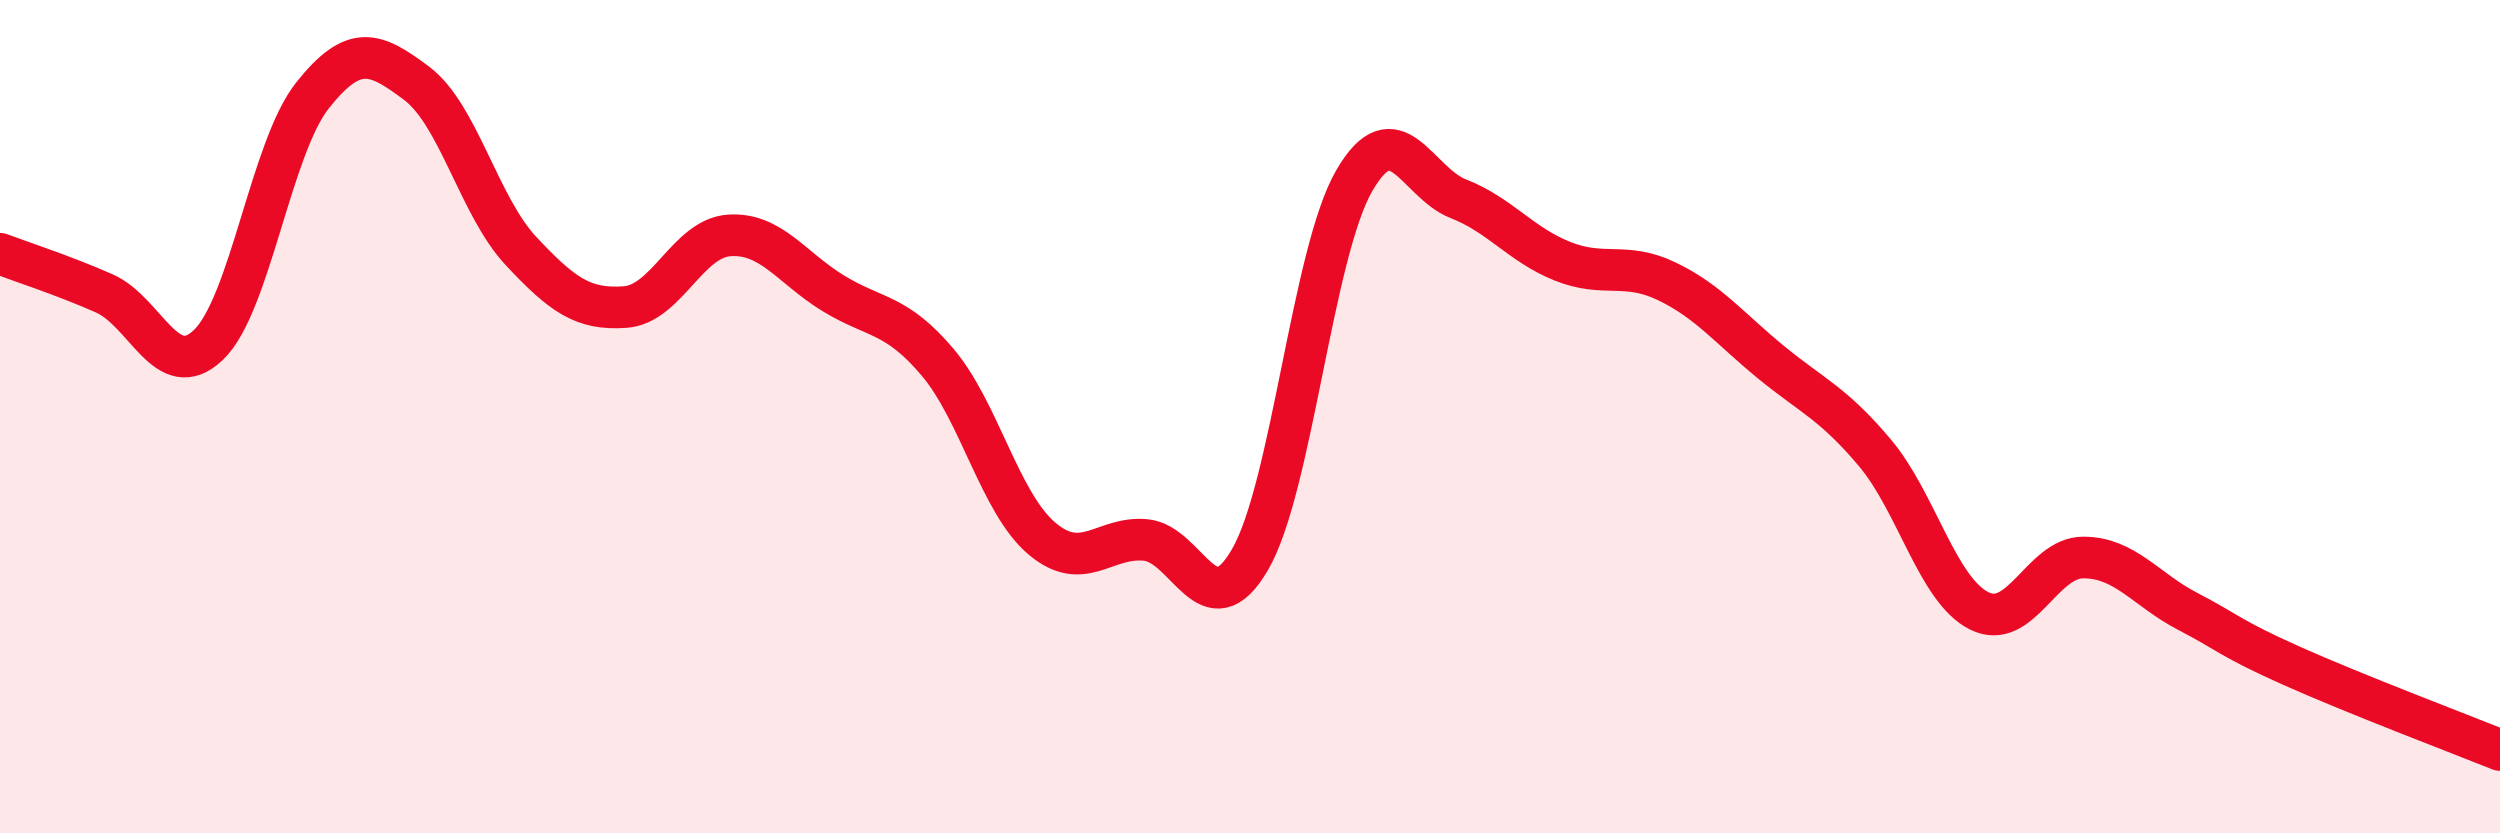 
    <svg width="60" height="20" viewBox="0 0 60 20" xmlns="http://www.w3.org/2000/svg">
      <path
        d="M 0,6.09 C 0.5,6.28 1.5,6.6 2.5,7.04 C 3.5,7.48 4,9.23 5,8.28 C 6,7.33 6.5,3.55 7.5,2.29 C 8.5,1.03 9,1.25 10,2 C 11,2.75 11.5,4.95 12.5,6.02 C 13.5,7.09 14,7.44 15,7.37 C 16,7.3 16.5,5.72 17.5,5.65 C 18.5,5.58 19,6.43 20,7.04 C 21,7.65 21.5,7.51 22.5,8.69 C 23.5,9.87 24,12.07 25,12.92 C 26,13.77 26.5,12.86 27.5,12.96 C 28.5,13.06 29,15.15 30,13.43 C 31,11.71 31.5,6.07 32.5,4.34 C 33.5,2.61 34,4.38 35,4.77 C 36,5.16 36.5,5.87 37.5,6.27 C 38.5,6.67 39,6.27 40,6.75 C 41,7.23 41.5,7.87 42.5,8.69 C 43.5,9.51 44,9.68 45,10.87 C 46,12.06 46.5,14.16 47.5,14.66 C 48.5,15.16 49,13.38 50,13.38 C 51,13.38 51.5,14.15 52.5,14.67 C 53.5,15.19 53.5,15.31 55,15.98 C 56.5,16.65 59,17.6 60,18L60 20L0 20Z"
        fill="#EB0A25"
        opacity="0.1"
        stroke-linecap="round"
        stroke-linejoin="round"
      />
      <path
        d="M 0,6.09 C 0.5,6.28 1.5,6.6 2.5,7.04 C 3.5,7.48 4,9.23 5,8.28 C 6,7.33 6.5,3.55 7.5,2.29 C 8.5,1.03 9,1.25 10,2 C 11,2.75 11.5,4.95 12.5,6.02 C 13.5,7.09 14,7.44 15,7.37 C 16,7.3 16.5,5.72 17.5,5.65 C 18.5,5.58 19,6.43 20,7.04 C 21,7.65 21.5,7.51 22.5,8.69 C 23.5,9.87 24,12.07 25,12.92 C 26,13.77 26.5,12.86 27.5,12.96 C 28.5,13.06 29,15.15 30,13.43 C 31,11.71 31.5,6.07 32.5,4.34 C 33.5,2.61 34,4.38 35,4.77 C 36,5.16 36.5,5.87 37.5,6.27 C 38.5,6.67 39,6.27 40,6.75 C 41,7.23 41.5,7.87 42.5,8.69 C 43.5,9.51 44,9.68 45,10.87 C 46,12.06 46.5,14.16 47.5,14.66 C 48.5,15.16 49,13.38 50,13.38 C 51,13.38 51.5,14.15 52.5,14.67 C 53.5,15.19 53.5,15.31 55,15.98 C 56.5,16.65 59,17.6 60,18"
        stroke="#EB0A25"
        stroke-width="1"
        fill="none"
        stroke-linecap="round"
        stroke-linejoin="round"
      />
    </svg>
  